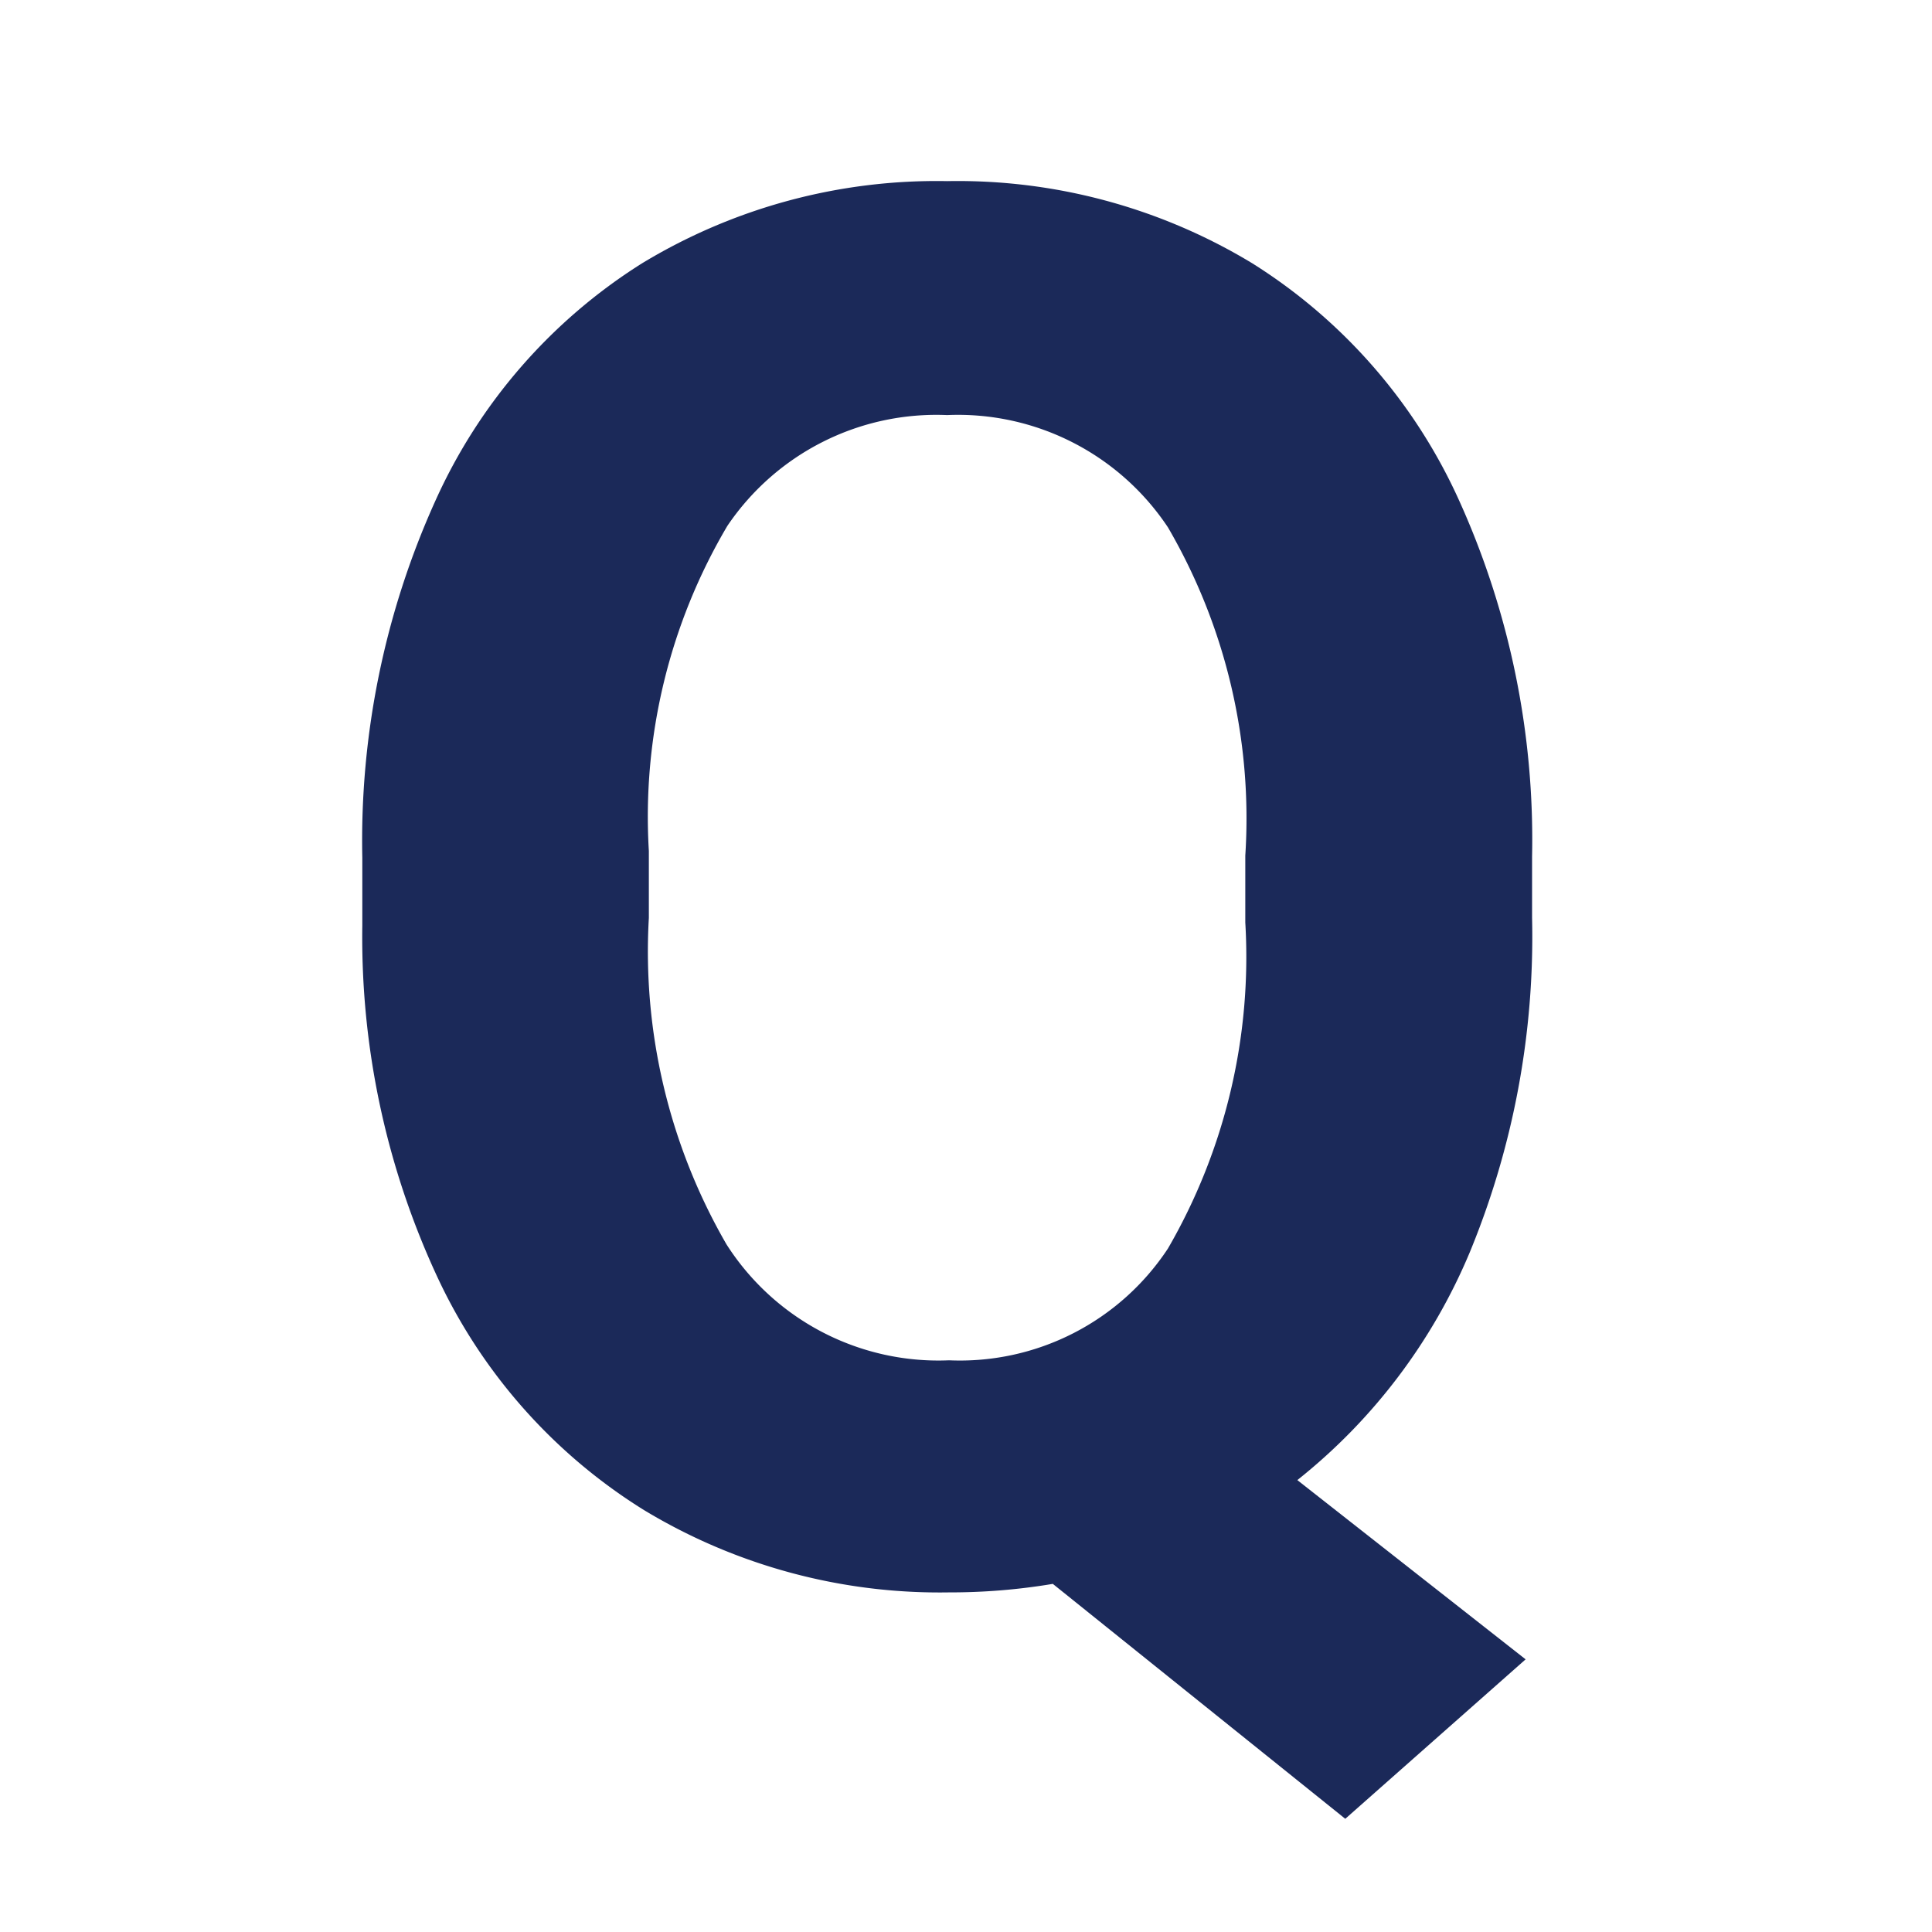 <svg xmlns="http://www.w3.org/2000/svg" width="32" height="32" viewBox="0 0 32 32"><g transform="translate(-4593 423)"><path d="M20.688-10.859A13.707,13.707,0,0,1,19.656-5.32,9.509,9.509,0,0,1,16.8-1.547l3.781,2.969L17.594,4.063,12.75.172a10.253,10.253,0,0,1-1.719.141A9.465,9.465,0,0,1,5.984-1.047,9.031,9.031,0,0,1,2.547-4.93a13.341,13.341,0,0,1-1.234-5.8v-1.125a13.661,13.661,0,0,1,1.211-5.914A9.016,9.016,0,0,1,5.945-21.7,9.412,9.412,0,0,1,11-23.062,9.412,9.412,0,0,1,16.055-21.7a9.016,9.016,0,0,1,3.422,3.922,13.623,13.623,0,0,1,1.211,5.9Zm-4.75-1.031a9.574,9.574,0,0,0-1.281-5.437A4.175,4.175,0,0,0,11-19.187a4.177,4.177,0,0,0-3.641,1.836,9.464,9.464,0,0,0-1.3,5.383v1.109A9.693,9.693,0,0,0,7.344-5.453a4.164,4.164,0,0,0,3.688,1.922,4.127,4.127,0,0,0,3.625-1.852,9.637,9.637,0,0,0,1.281-5.4Z" transform="translate(4597.688 -396.938)" fill="#1b2959"/><rect width="32" height="32" transform="translate(4593 -423)" fill="none"/></g></svg>